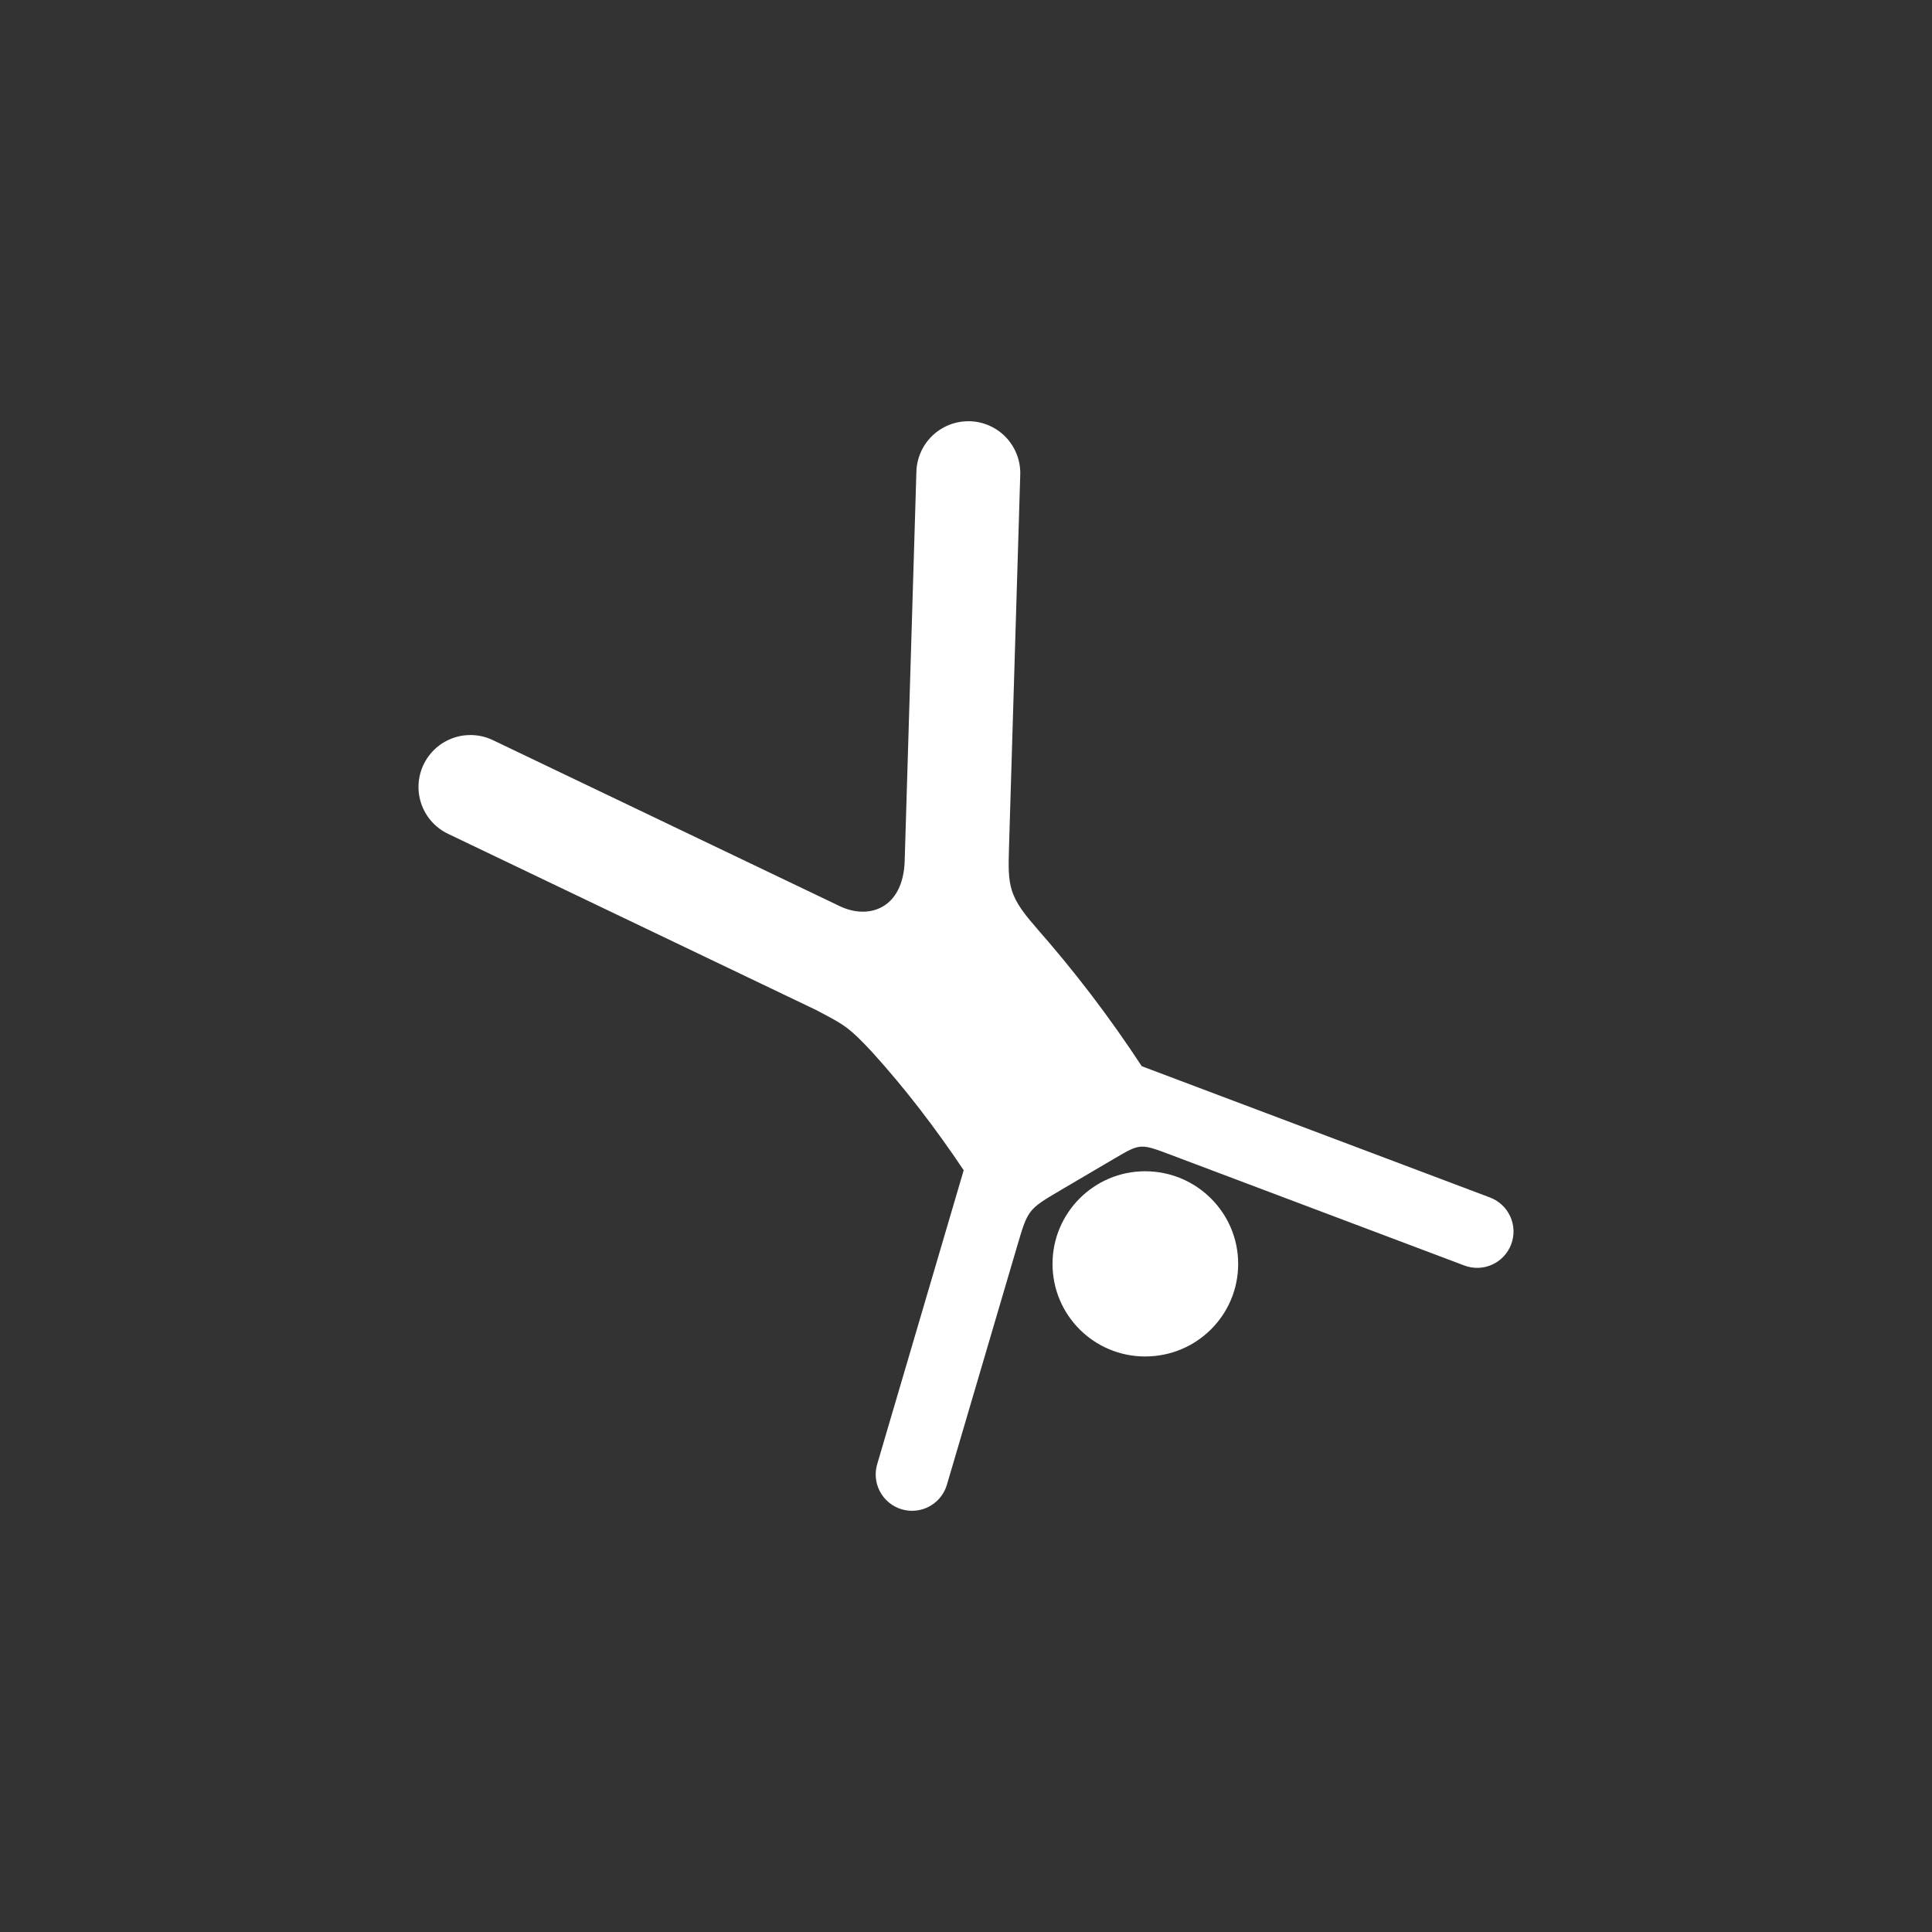 <?xml version="1.0" encoding="UTF-8"?>
<svg width="1200pt" height="1200pt" version="1.1" viewBox="0 0 1200 1200" xmlns="http://www.w3.org/2000/svg">
 <rect x="0" y="0" width="1200" height="1200" fill="#333333" stroke="none"/>
 <path d="m601.92 261.65c-8.547-0.133-16.797 3.137-22.938 9.09-6.141 5.949-9.664 14.094-9.805 22.641l-7.258 241.33c-0.941 29.633-22.234 36.785-40.332 28.121l-215.07-102.94h0.004c-4.844-2.398-10.211-3.543-15.609-3.324-9.719 0.383-18.746 5.137-24.566 12.93-5.82 7.797-7.812 17.801-5.422 27.23 2.391 9.43 8.91 17.277 17.742 21.355l227.69 108.99h0.055c15.551 8.27 19.133 9.699 29.918 20.746 1.75 1.875 3.562 3.676 5.293 5.578 20.668 22.746 39.559 47.48 56.949 73.461l-53.57 182.03h-0.004c-1.863 5.793-1.312 12.098 1.535 17.477 2.844 5.383 7.742 9.387 13.582 11.105s12.125 1.008 17.434-1.973c5.309-2.981 9.188-7.977 10.758-13.859l43.543-147.91c6.594-22.402 6.723-22.605 26.762-34.387 0.137-0.082 0.18-0.129 0.32-0.203l7.156-4.199 19.133-11.254 7.023-4.133 0.152-0.082c15.82-9.301 15.926-9.297 34.707-2.219l182.2 68.691h-0.008c5.621 2.191 11.883 2.043 17.391-0.414 5.512-2.453 9.809-7.008 11.938-12.652 2.129-5.644 1.914-11.902-0.602-17.387-2.516-5.481-7.117-9.73-12.785-11.797l-216.08-81.457c-19.934-30.426-42.164-59.598-66.555-87.152l4.148 4.519c-21.016-22.895-20.773-28.844-19.992-54.781l6.922-229.52h0.004c0.383-8.711-2.773-17.207-8.754-23.555-5.984-6.344-14.277-9.996-22.996-10.125zm109.34 465.84c-31.719 0-57.52 25.797-57.52 57.52 0.008 31.918 25.809 57.52 57.52 57.52 31.918 0 57.789-25.602 57.789-57.52 0-31.719-25.871-57.52-57.789-57.52z" fill="#fff"/>
</svg>
